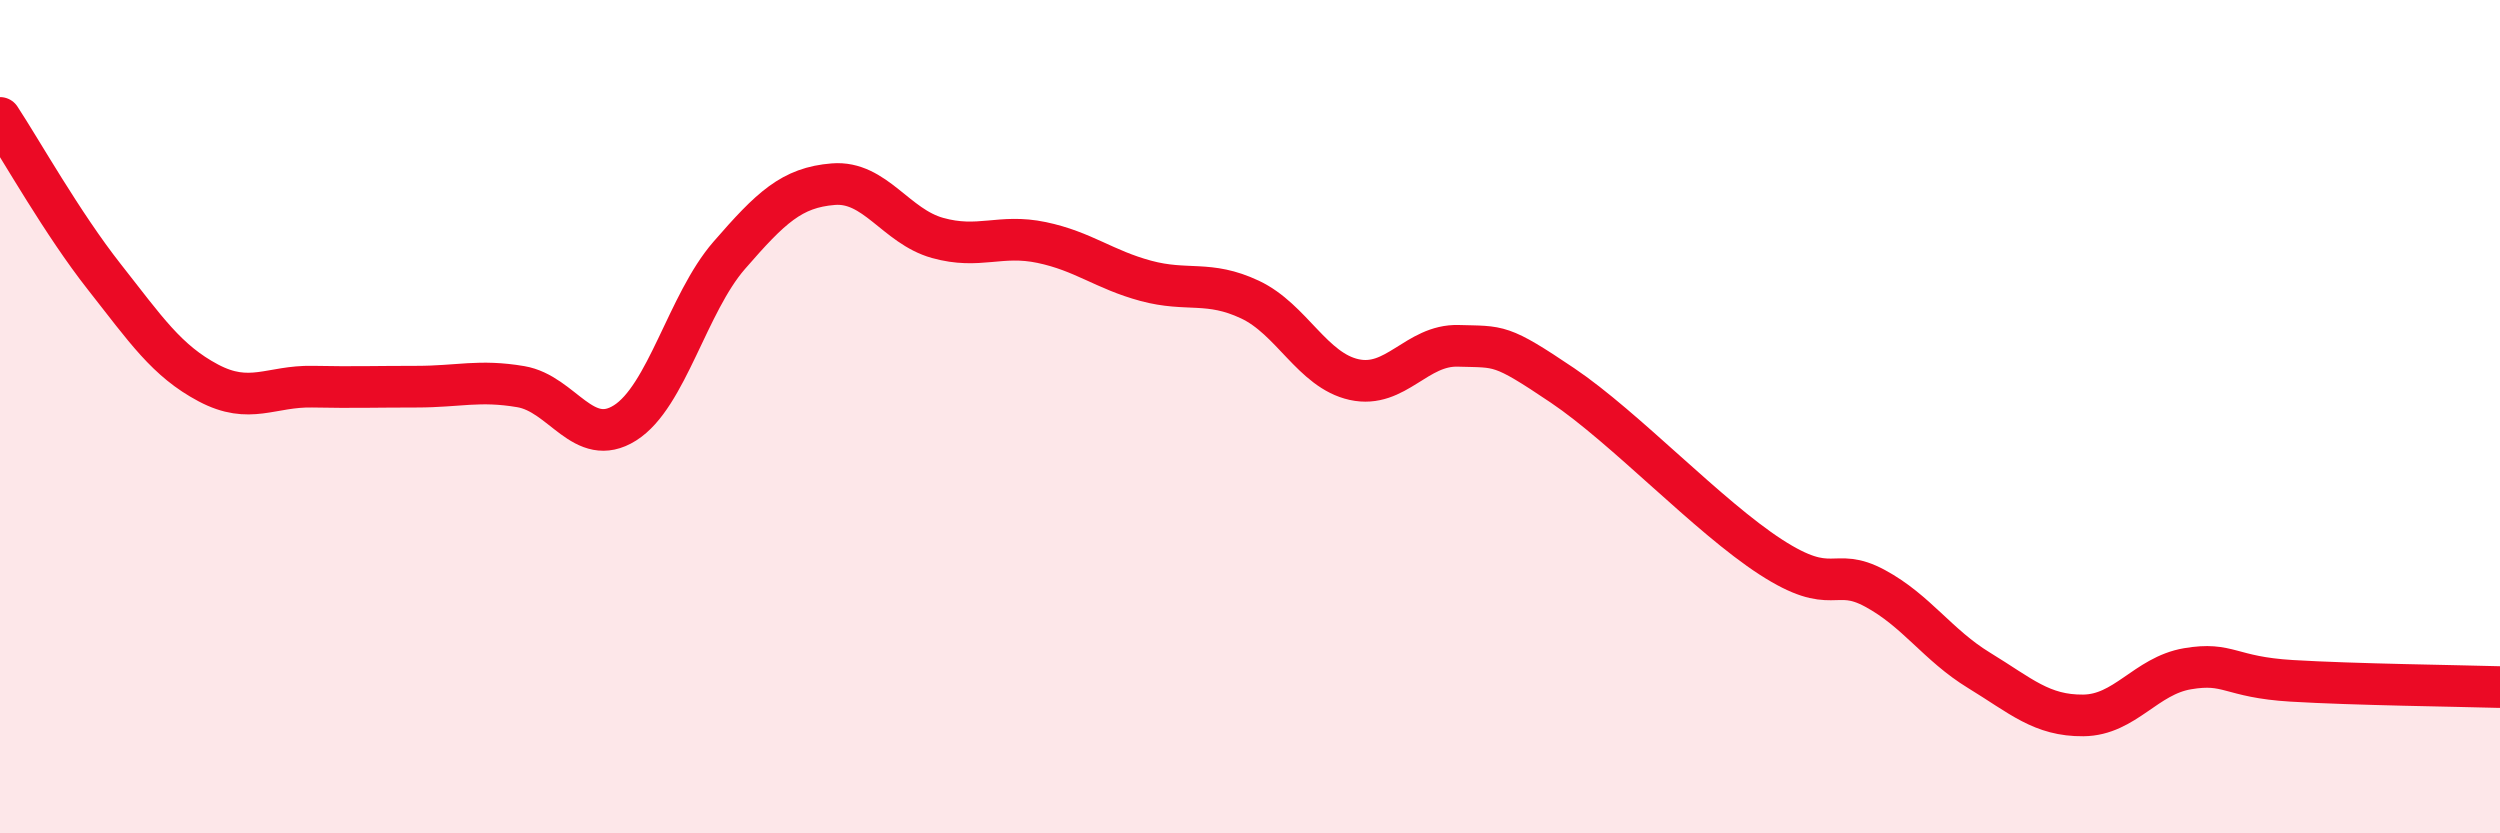 
    <svg width="60" height="20" viewBox="0 0 60 20" xmlns="http://www.w3.org/2000/svg">
      <path
        d="M 0,2.83 C 0.5,3.59 1.5,5.37 2.5,6.64 C 3.5,7.91 4,8.66 5,9.19 C 6,9.72 6.5,9.26 7.5,9.28 C 8.5,9.3 9,9.28 10,9.28 C 11,9.28 11.5,9.11 12.5,9.28 C 13.5,9.45 14,10.78 15,10.15 C 16,9.52 16.5,7.28 17.5,6.13 C 18.5,4.98 19,4.5 20,4.42 C 21,4.34 21.5,5.43 22.5,5.71 C 23.5,5.99 24,5.61 25,5.82 C 26,6.03 26.5,6.47 27.5,6.74 C 28.5,7.01 29,6.72 30,7.19 C 31,7.66 31.5,8.89 32.5,9.11 C 33.5,9.33 34,8.27 35,8.3 C 36,8.33 36,8.24 37.5,9.25 C 39,10.26 41,12.4 42.5,13.37 C 44,14.34 44,13.58 45,14.12 C 46,14.66 46.5,15.48 47.5,16.09 C 48.5,16.7 49,17.18 50,17.17 C 51,17.16 51.5,16.22 52.5,16.05 C 53.5,15.88 53.5,16.25 55,16.34 C 56.5,16.43 59,16.46 60,16.49L60 20L0 20Z"
        fill="#EB0A25"
        opacity="0.1"
        stroke-linecap="round"
        stroke-linejoin="round"
      />
      <path
        d="M 0,2.83 C 0.5,3.59 1.5,5.37 2.5,6.64 C 3.5,7.91 4,8.66 5,9.19 C 6,9.72 6.5,9.26 7.5,9.28 C 8.5,9.3 9,9.28 10,9.28 C 11,9.28 11.5,9.11 12.5,9.28 C 13.5,9.45 14,10.78 15,10.15 C 16,9.52 16.5,7.28 17.5,6.13 C 18.5,4.98 19,4.5 20,4.42 C 21,4.34 21.5,5.43 22.5,5.71 C 23.5,5.99 24,5.61 25,5.82 C 26,6.03 26.5,6.47 27.5,6.74 C 28.5,7.01 29,6.72 30,7.19 C 31,7.66 31.5,8.89 32.5,9.11 C 33.5,9.33 34,8.27 35,8.3 C 36,8.33 36,8.24 37.5,9.25 C 39,10.26 41,12.4 42.5,13.37 C 44,14.34 44,13.58 45,14.12 C 46,14.66 46.5,15.48 47.5,16.09 C 48.5,16.7 49,17.18 50,17.17 C 51,17.16 51.5,16.22 52.5,16.05 C 53.5,15.88 53.5,16.25 55,16.34 C 56.5,16.43 59,16.46 60,16.49"
        stroke="#EB0A25"
        stroke-width="1"
        fill="none"
        stroke-linecap="round"
        stroke-linejoin="round"
      />
    </svg>
  